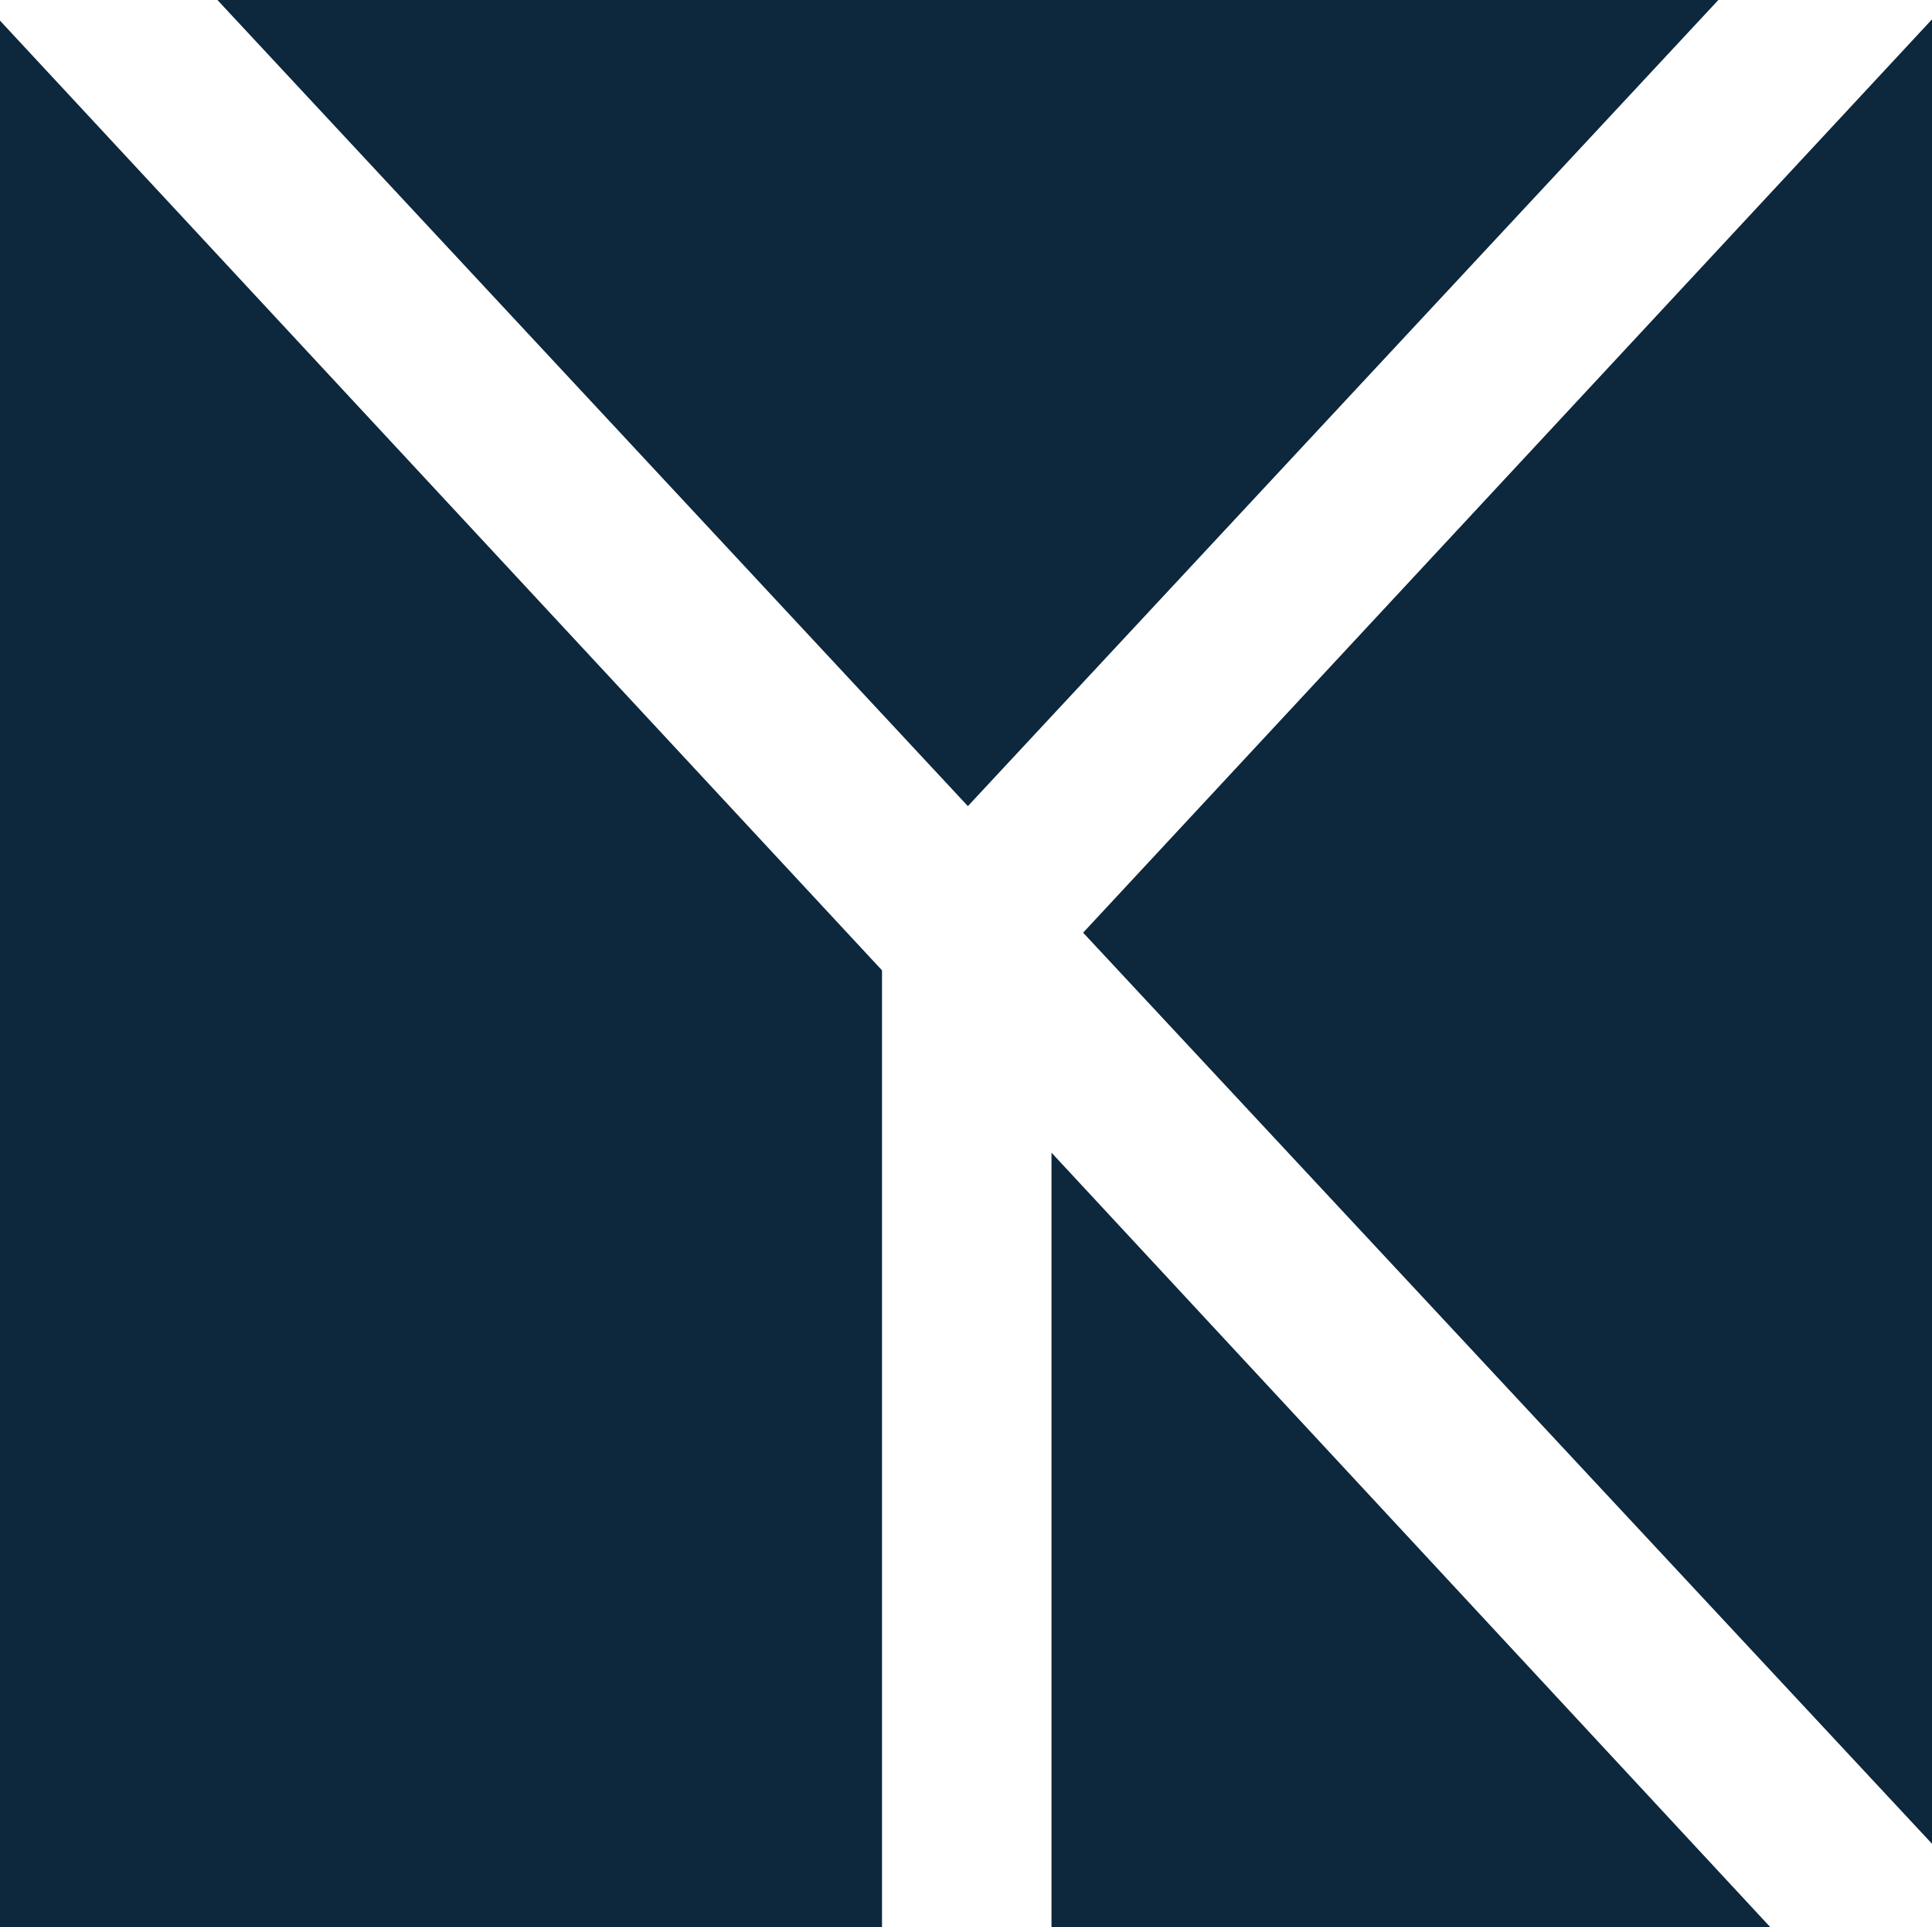 <svg xmlns="http://www.w3.org/2000/svg" xmlns:xlink="http://www.w3.org/1999/xlink" id="Camada_2" x="0px" y="0px" viewBox="-177 269.2 256.5 255.8" style="enable-background:new -177 269.2 256.5 255.8;" xml:space="preserve"><style type="text/css">	.st0{fill:#0D273C;}	.st1{fill:#FFFFFF;}</style><rect x="-177.5" y="268.6" class="st0" width="258" height="256.9"></rect><g>	<polygon class="st1" points="-148.6,268.6 -148.6,268.7 51.6,268.7 51.7,268.6  "></polygon>	<polygon class="st1" points="-148.6,268.6 -177.5,268.6 -177.5,268.7 -148.6,268.7  "></polygon>	<polygon class="st1" points="80.4,268.7 51.6,268.7 -48.5,376.2 -148.6,268.7 -177.5,268.7 -177.5,271.4 -59.9,398 -59.9,525.6   -37.4,525.6 -37.4,422.2 58.4,525.4 80.4,525.6 80.4,514.9 -33.2,393 80.4,270.8  "></polygon>	<polygon class="st1" points="51.6,268.7 80.4,268.7 80.4,268.6 51.7,268.6  "></polygon></g></svg>